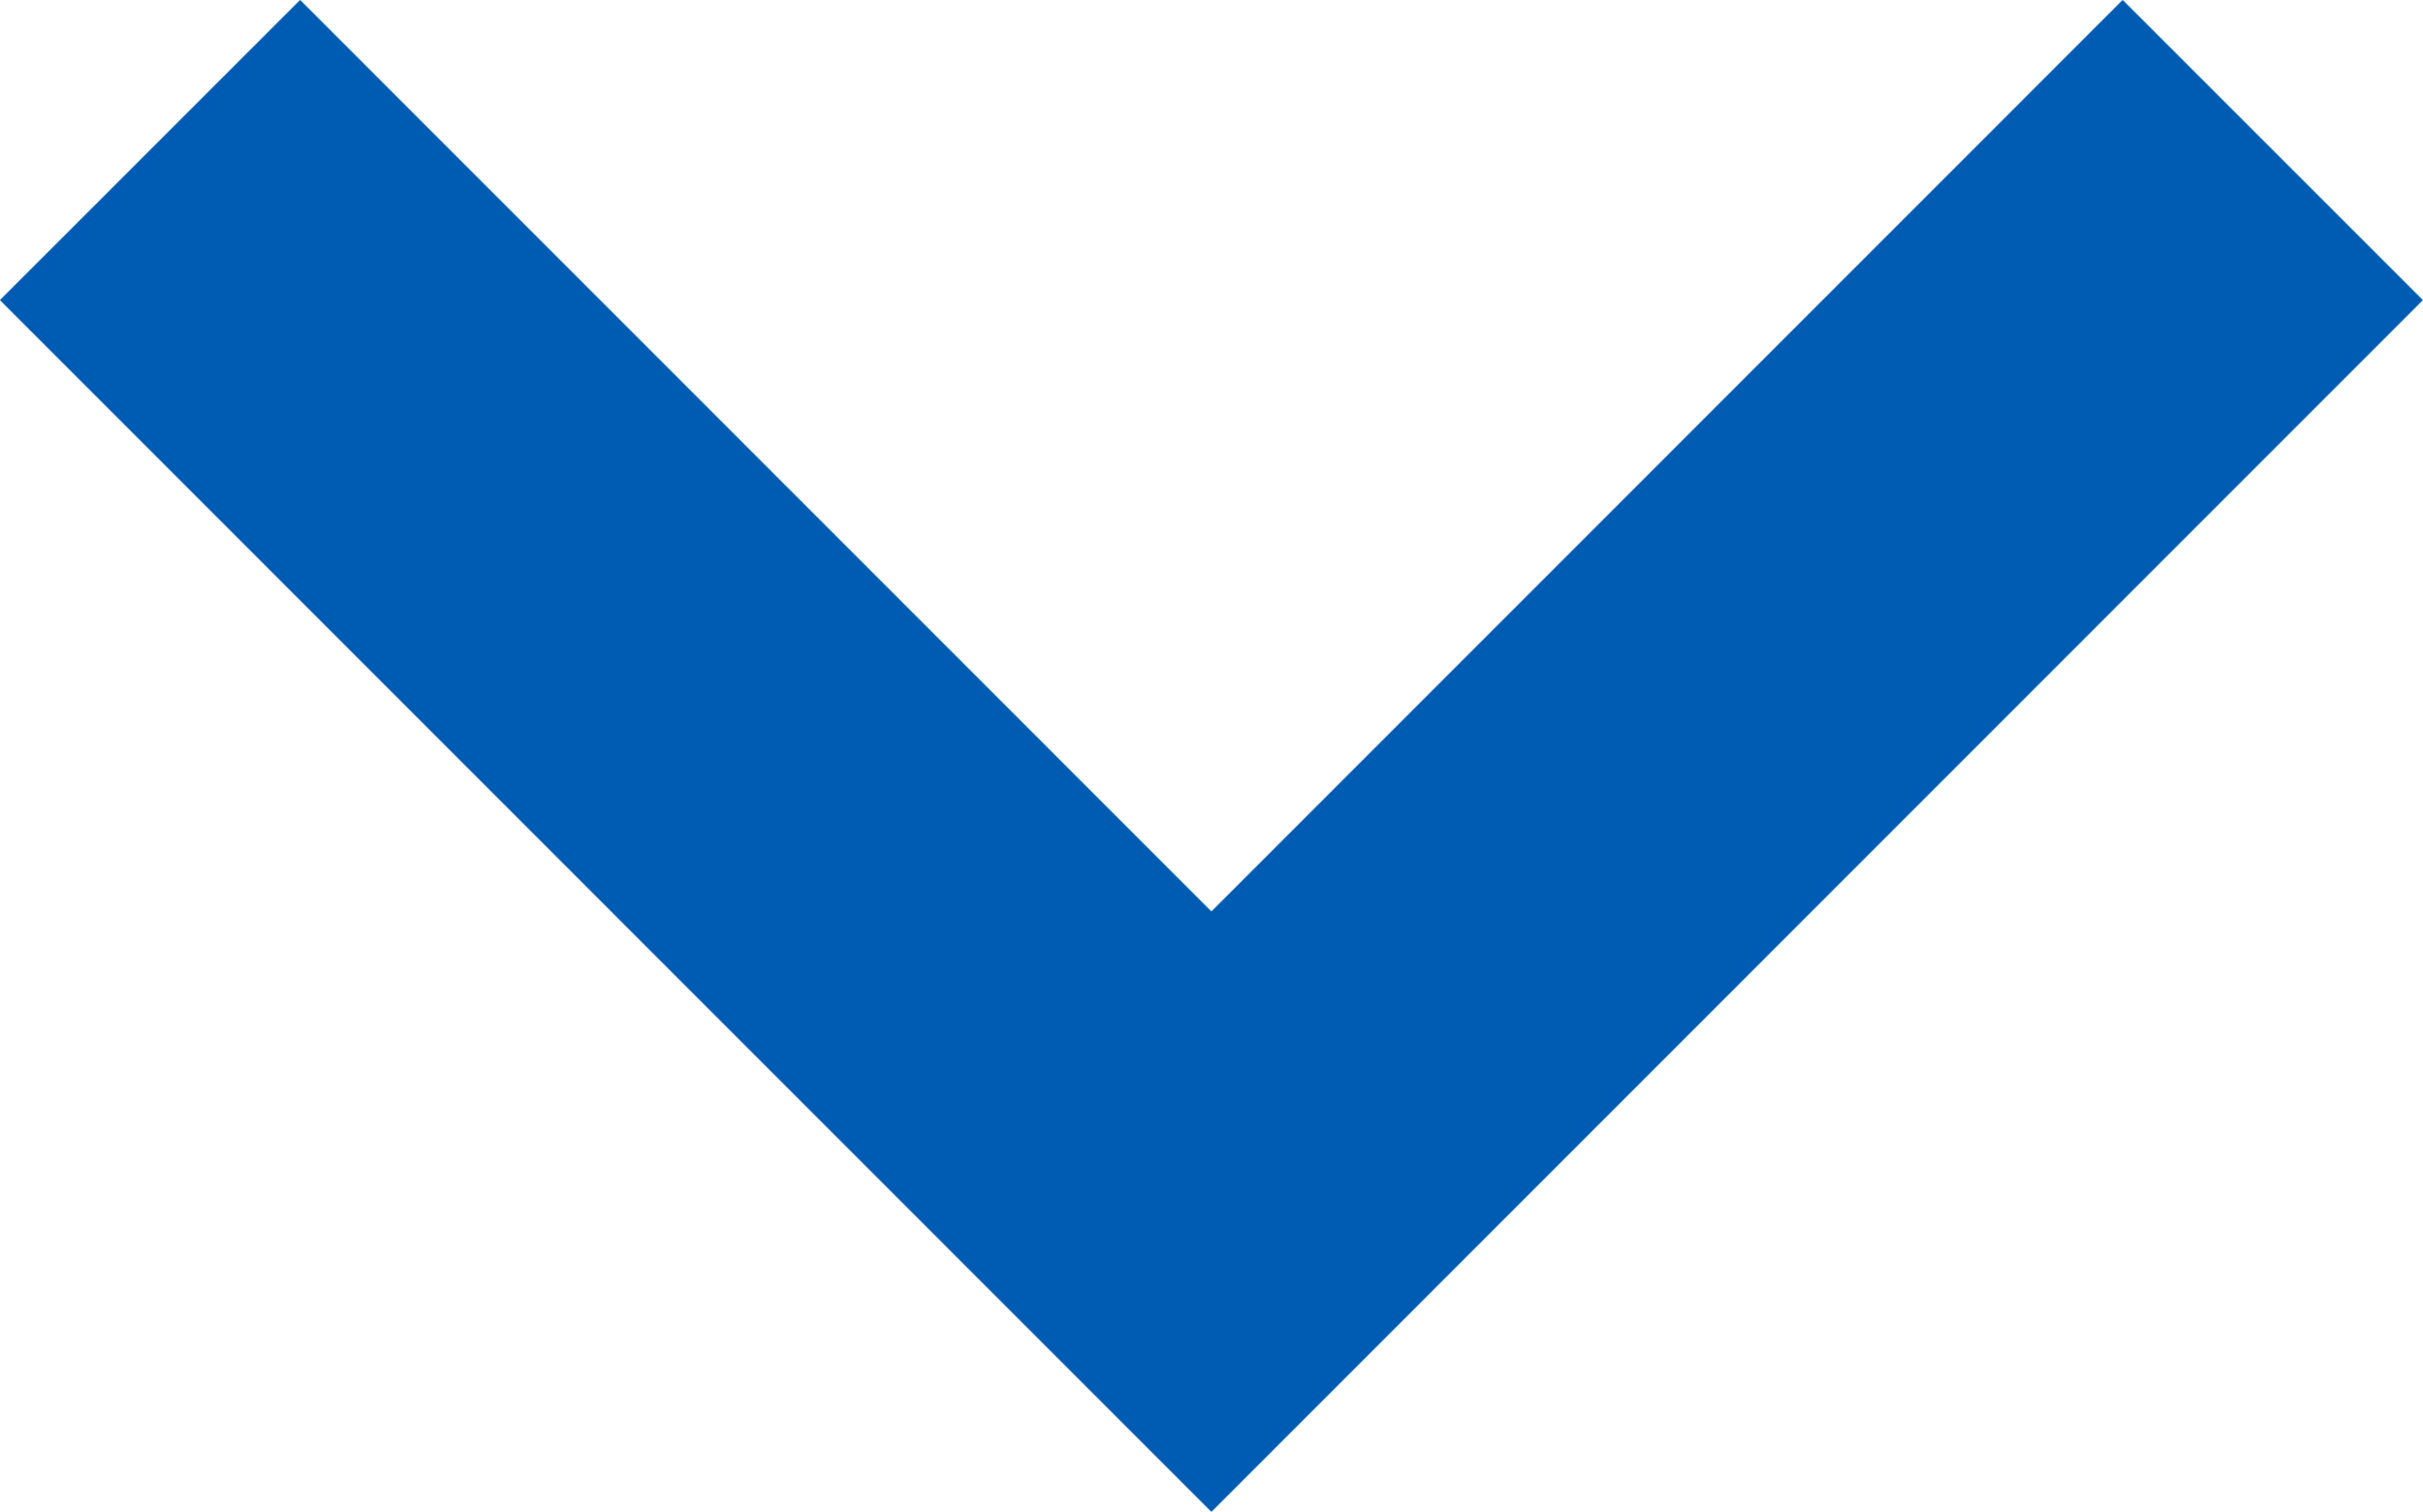 <svg xmlns="http://www.w3.org/2000/svg" width="11.985" height="7.477" viewBox="0 0 11.985 7.477"><polyline points="0.742 0.742 5.992 5.993 11.242 0.742" style="fill:none;stroke:#005bb2;stroke-miterlimit:10;stroke-width:2.1px"/></svg>